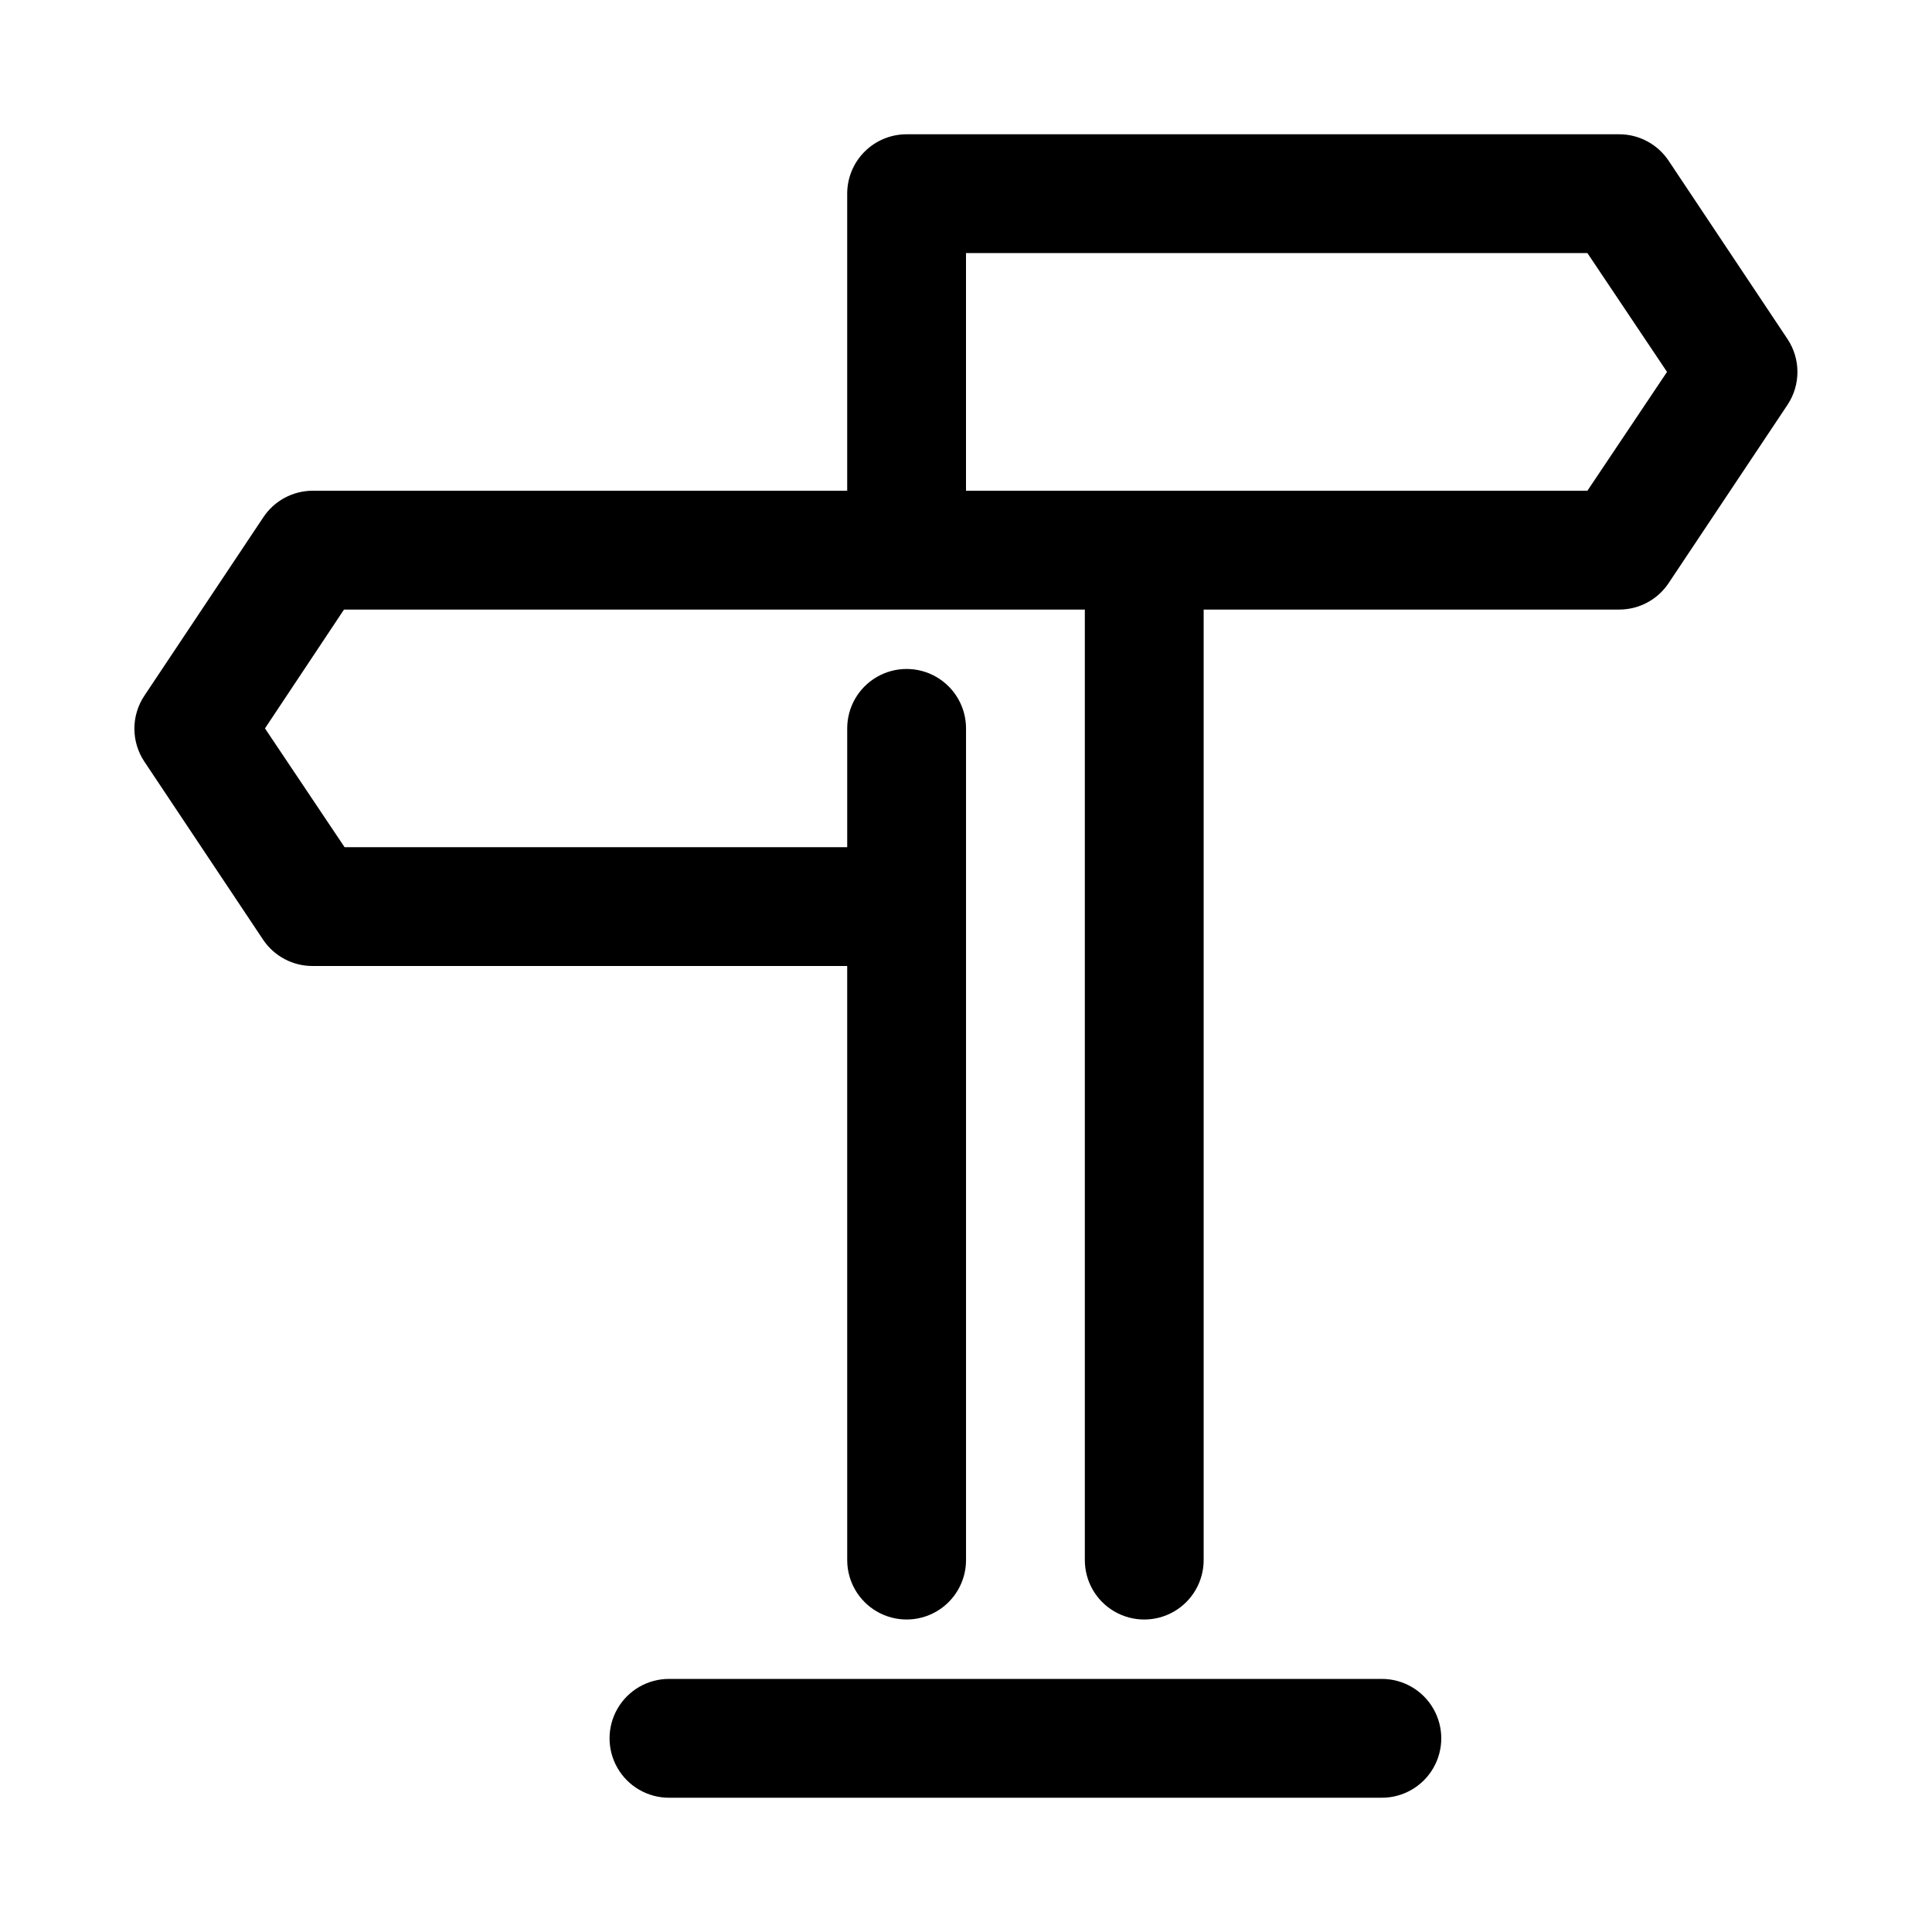 <?xml version="1.0" encoding="UTF-8"?>
<!-- Uploaded to: SVG Repo, www.svgrepo.com, Generator: SVG Repo Mixer Tools -->
<svg fill="#000000" width="800px" height="800px" version="1.1" viewBox="144 144 512 512" xmlns="http://www.w3.org/2000/svg">
 <g>
  <path d="m617.74 233.9-31.488-47.23c-2.894-4.398-7.801-7.059-13.066-7.086h-188.93c-4.176 0-8.18 1.66-11.133 4.609-2.953 2.953-4.609 6.957-4.609 11.133v78.723h-141.7c-5.266 0.027-10.168 2.684-13.066 7.086l-31.488 47.23c-1.727 2.586-2.648 5.629-2.648 8.738 0 3.109 0.922 6.148 2.648 8.738l31.488 47.23c2.934 4.34 7.832 6.938 13.066 6.93h141.7l0.004 157.44c0 5.625 3 10.824 7.871 13.637 4.871 2.812 10.871 2.812 15.742 0s7.875-8.012 7.875-13.637v-220.41c0-5.625-3.004-10.824-7.875-13.637s-10.871-2.812-15.742 0c-4.871 2.812-7.871 8.012-7.871 13.637v31.488h-133.2l-21.098-31.488 20.941-31.488h196.33v251.9c0 5.625 3 10.824 7.871 13.637s10.871 2.812 15.742 0c4.871-2.812 7.875-8.012 7.875-13.637v-251.9h110.21c5.266-0.027 10.172-2.688 13.066-7.086l31.488-47.23c1.691-2.57 2.594-5.582 2.594-8.66s-0.902-6.09-2.594-8.66zm-53.059 40.148h-164.68v-62.977h164.68l21.098 31.488z"/>
  <path d="m510.21 588.93h-188.93c-5.625 0-10.82 3.004-13.633 7.875-2.812 4.871-2.812 10.871 0 15.742 2.812 4.871 8.008 7.871 13.633 7.871h188.93c5.625 0 10.82-3 13.633-7.871 2.812-4.871 2.812-10.871 0-15.742-2.812-4.871-8.008-7.875-13.633-7.875z"/>
 </g>
</svg>